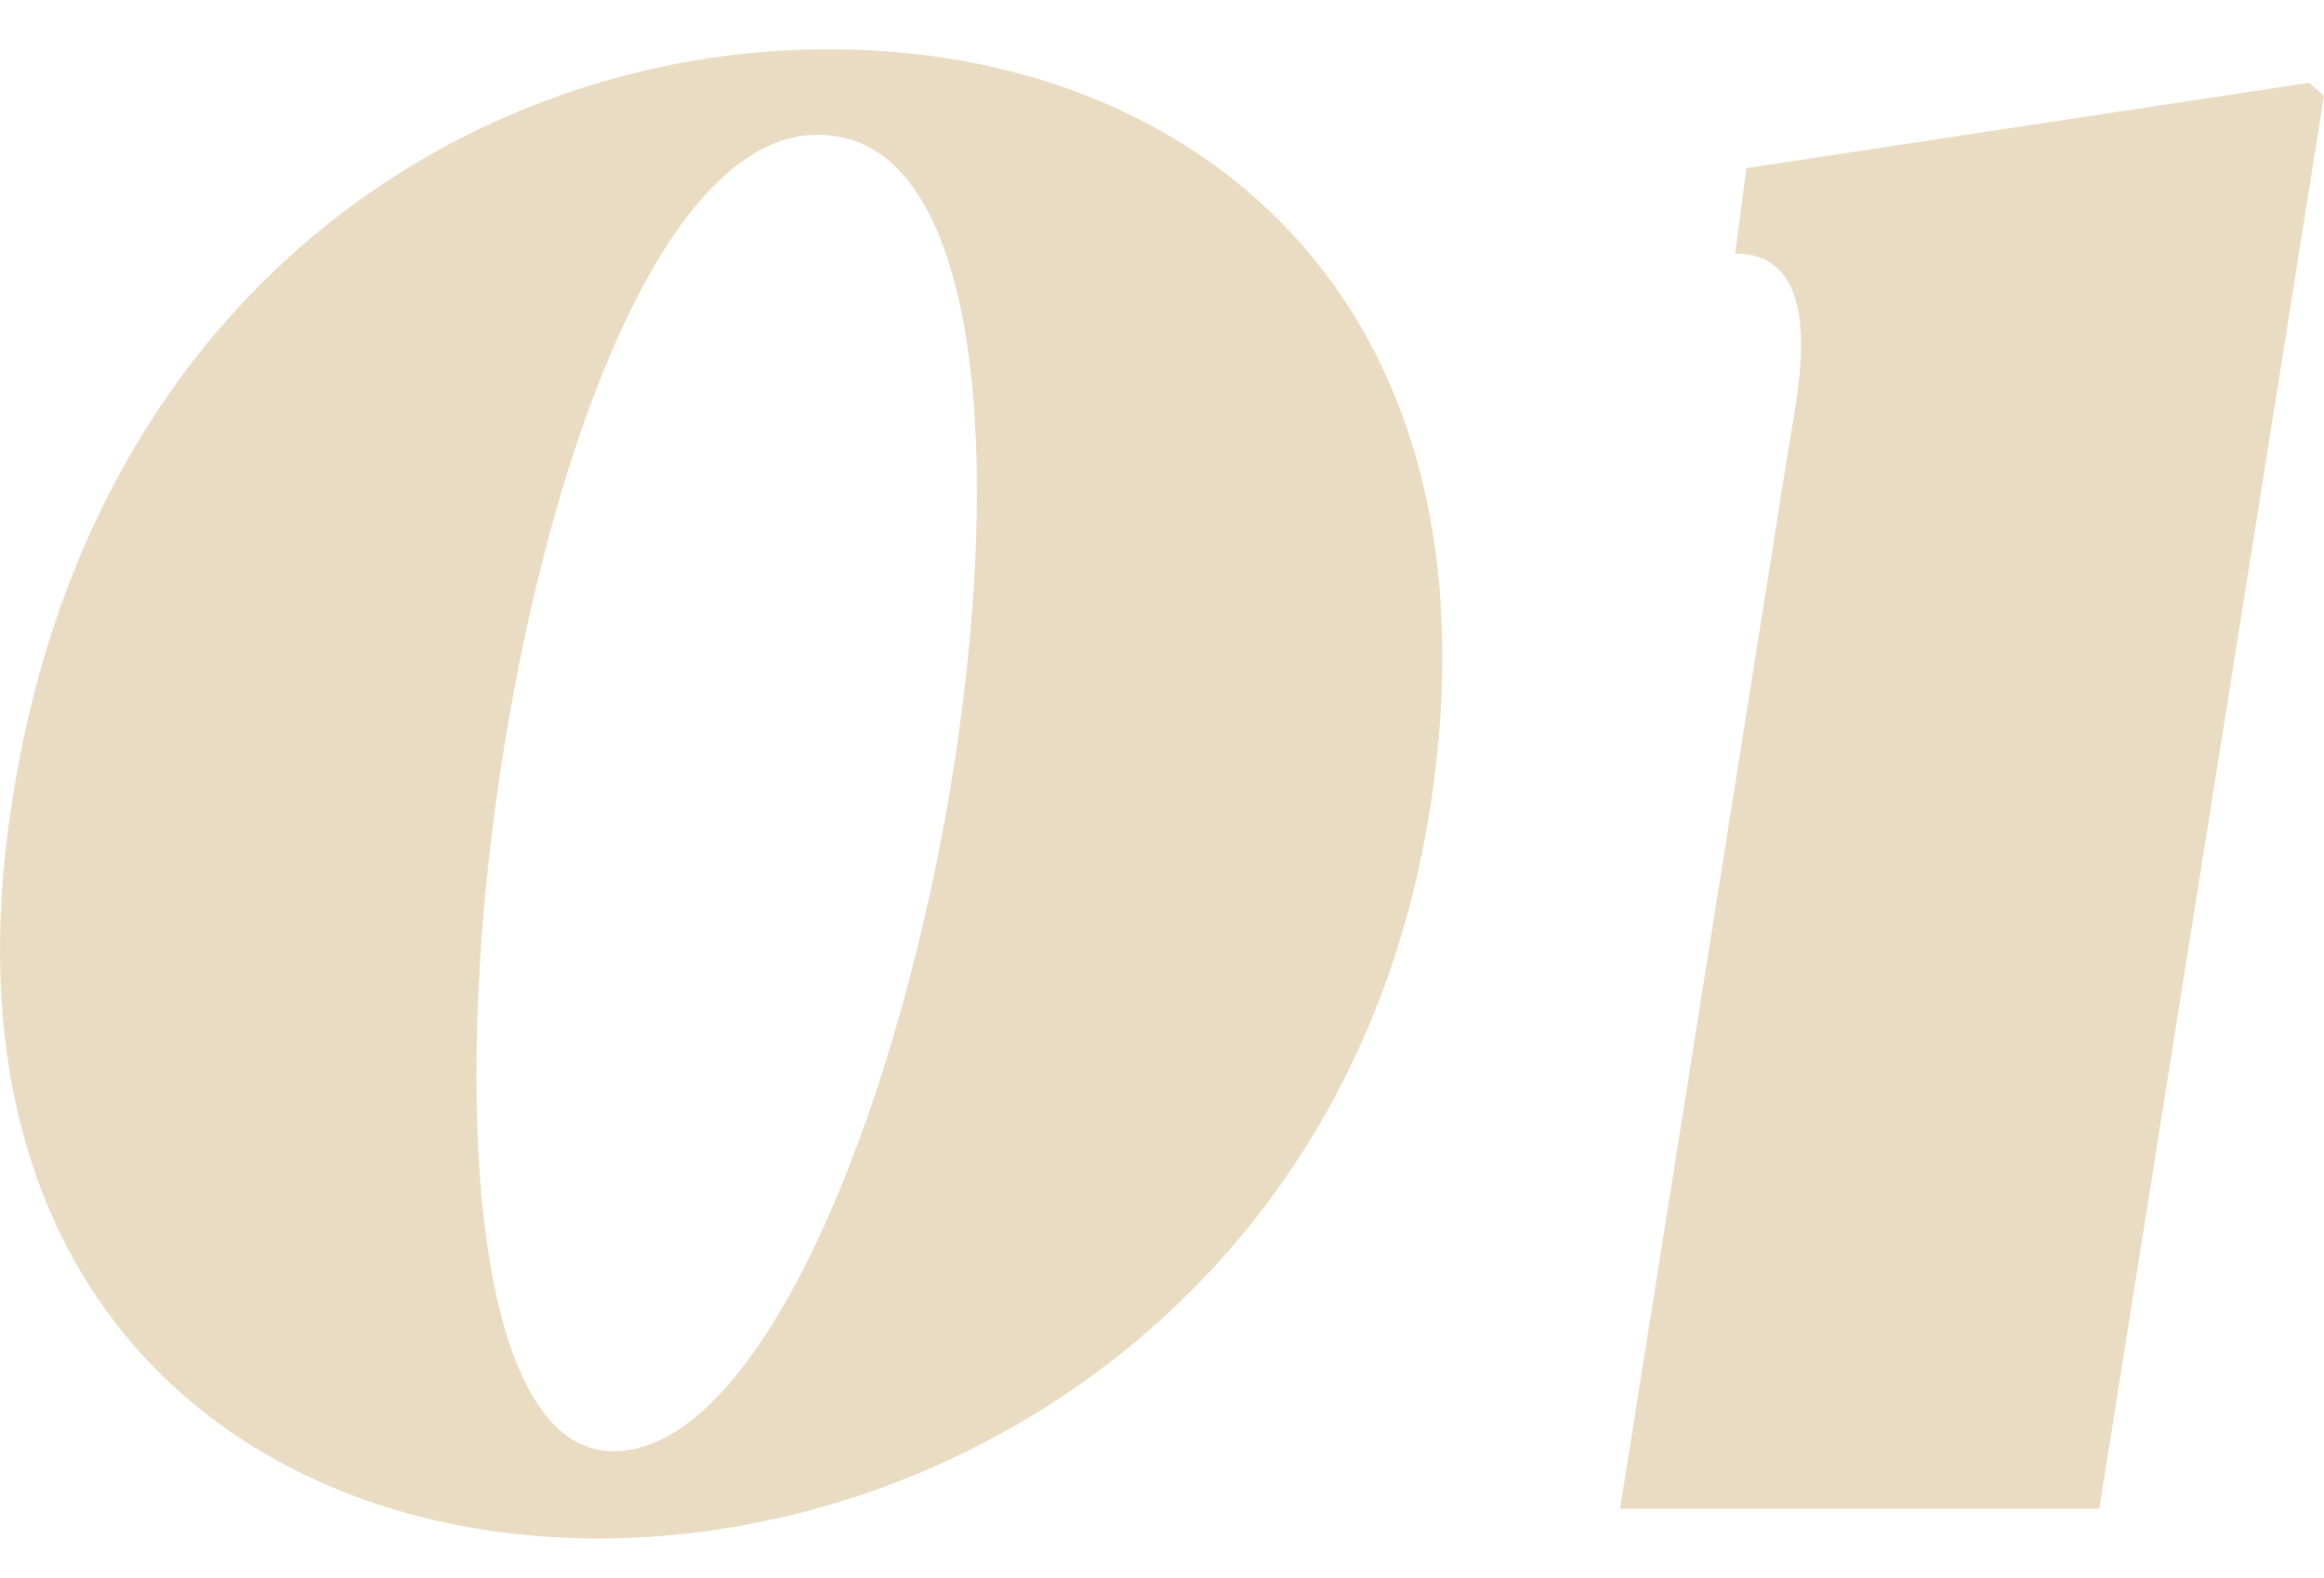 <svg xmlns="http://www.w3.org/2000/svg" width="175.171" height="119"><defs><clipPath id="a"><path fill="none" d="M11.169 48H186.34v119H11.169z"/></clipPath></defs><g clip-path="url(#a)" data-name="スクロールグループ 2" style="isolation:isolate" transform="translate(-11.169 -48)"><path fill="#e9dcc2" d="M56.28 164c27.02 0 57.12-18.76 62.72-55.3 5.88-38.5-18.34-57.12-45.5-56.98-26.46 0-55.58 17.92-61.46 56.98C6.3 146.08 29.82 164 56.28 164m-7.42-57.68C52.5 81.96 61.32 58.16 72.8 58.16c12.04 0 14 23.1 10.36 47.04-3.92 25.62-14.42 52.22-25.76 52.22-10.36 0-12.32-25.76-8.54-51.1m120.54 55.44 16.94-106.54-1.12-.98-42.42 6.44-.84 6.44c7 0 4.76 10.22 4.06 14.42l-12.74 80.22Z" data-name="パス 29024"/></g></svg>